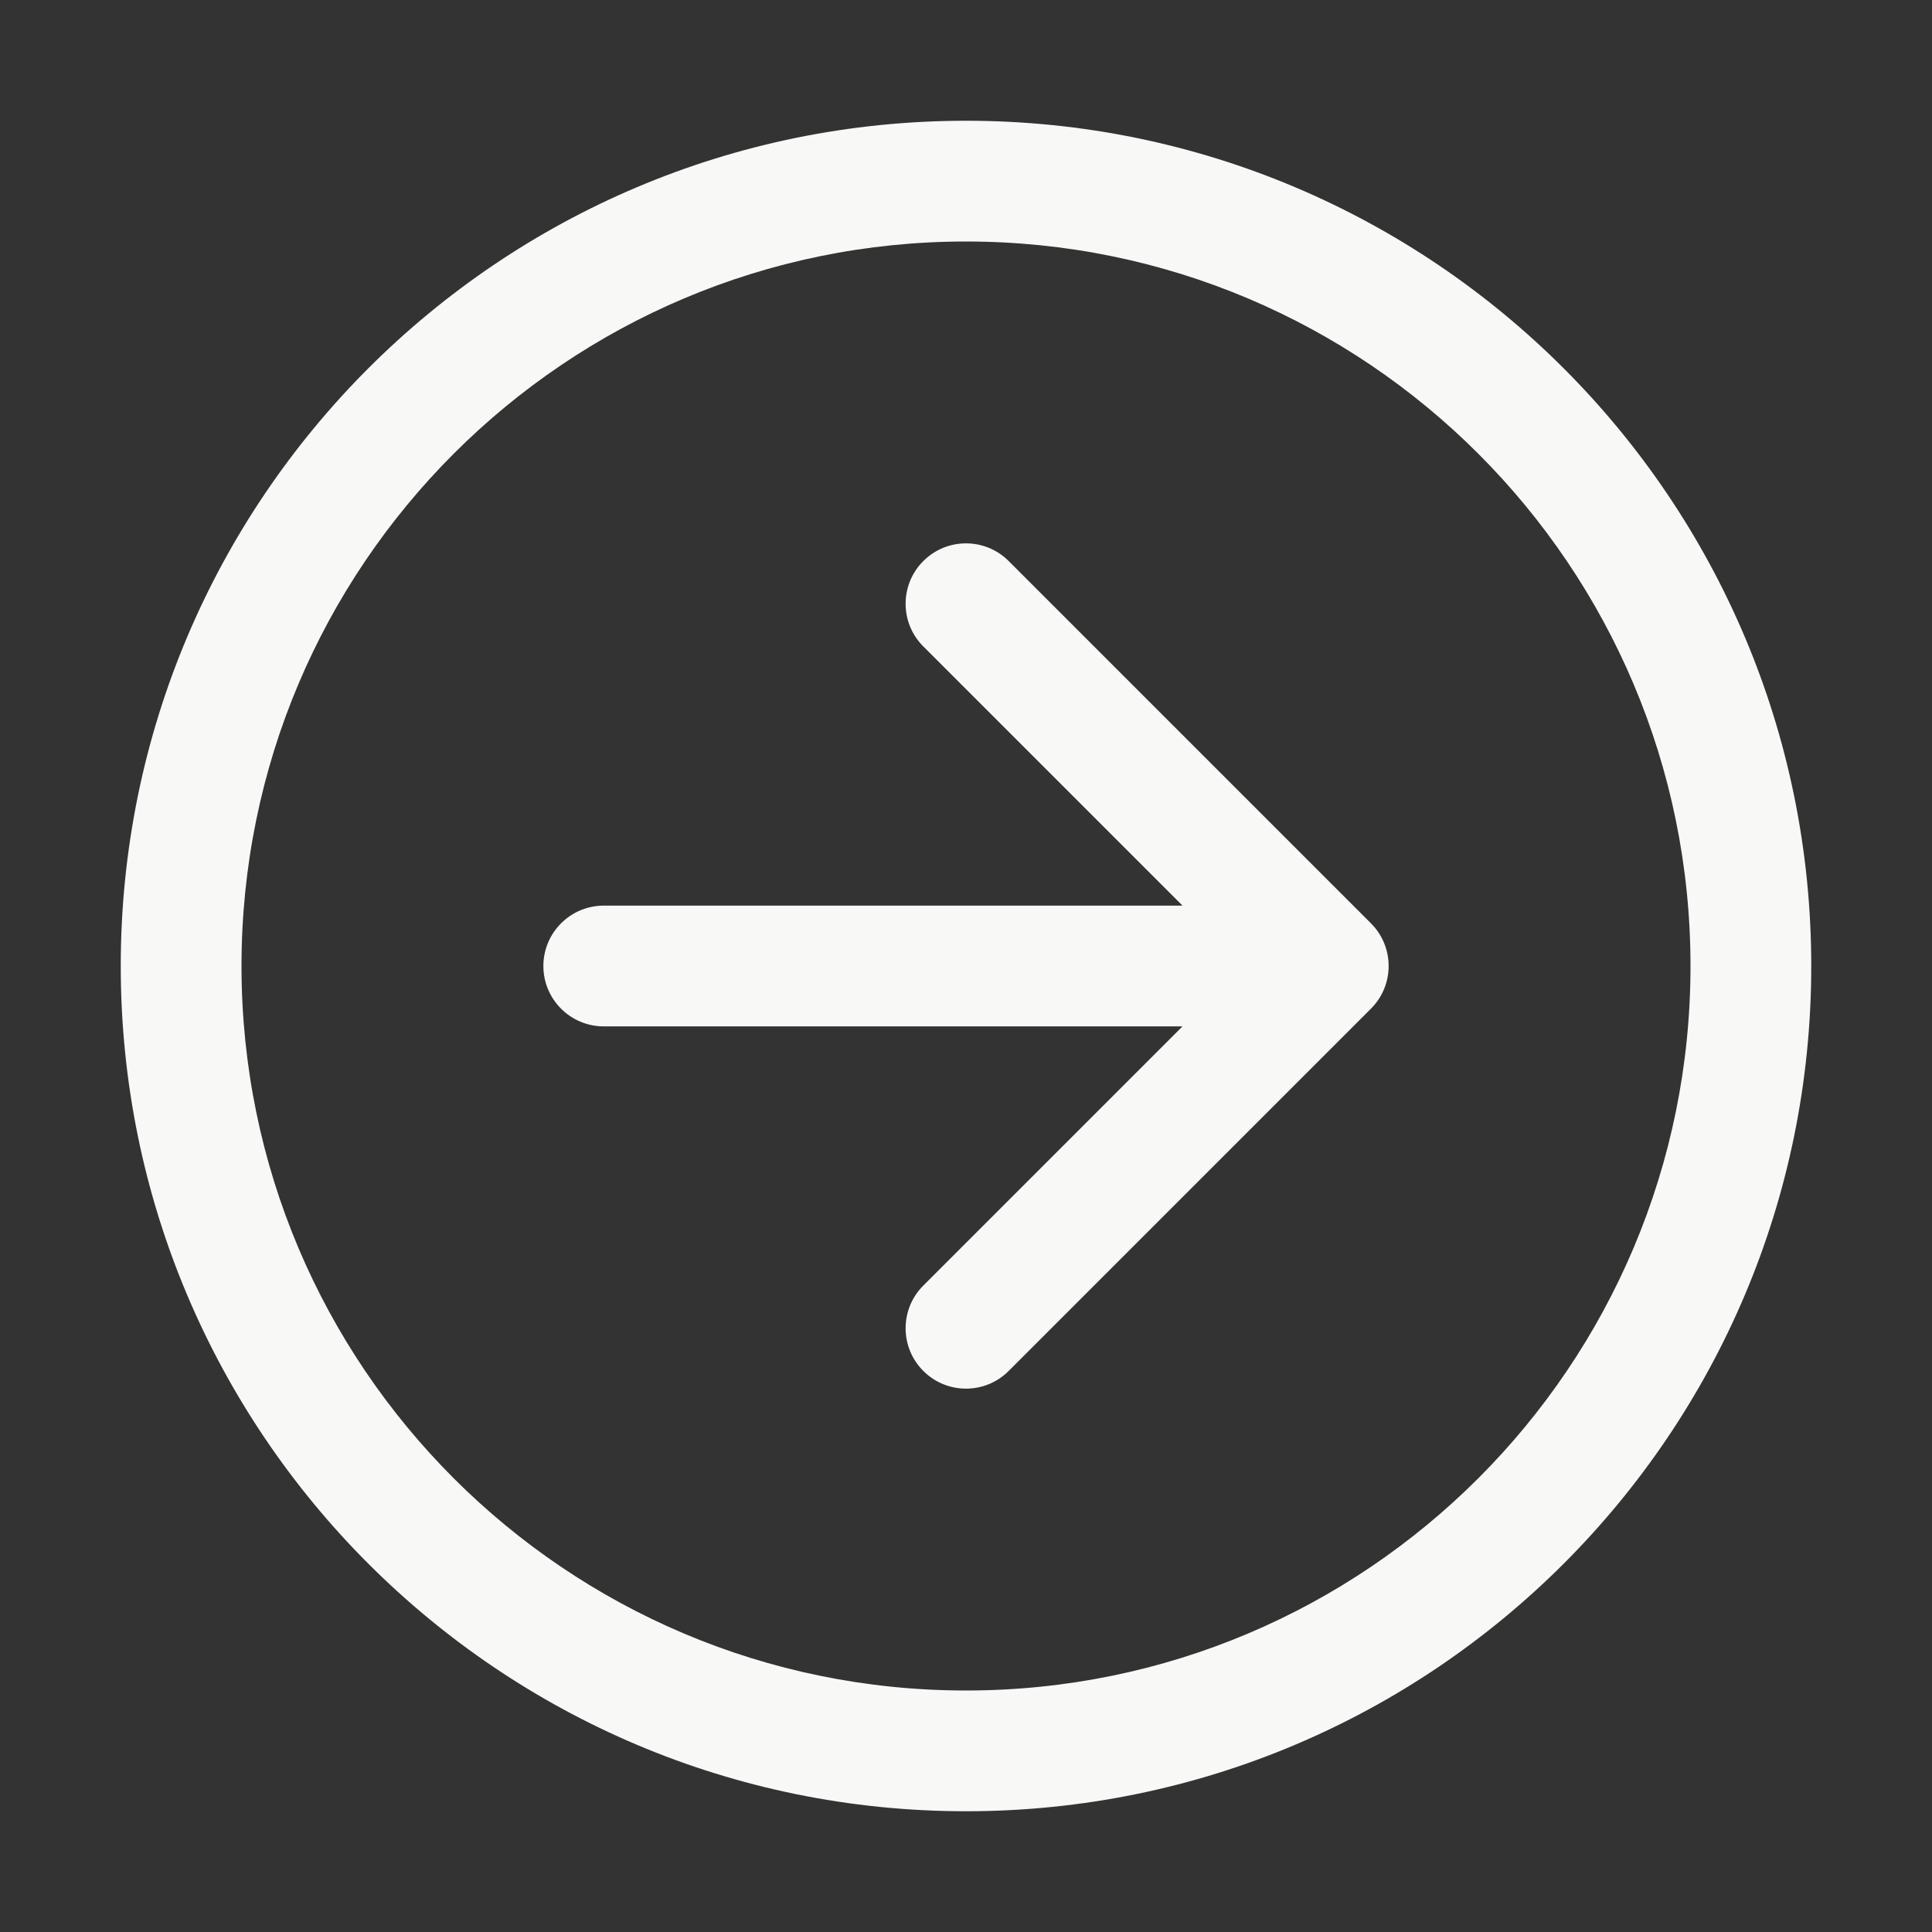 <svg width="32" height="32" viewBox="0 0 32 32" fill="none" xmlns="http://www.w3.org/2000/svg">
<rect x="0" y="0" width="32" height="32" fill="#333333" stroke="none"/>
<path d="M15.293 9.293C14.902 9.683 14.902 10.317 15.293 10.707L19.586 15L10 15C9.448 15 9 15.448 9 16C9 16.552 9.448 17 10 17L19.586 17L15.293 21.293C14.902 21.683 14.902 22.317 15.293 22.707C15.683 23.098 16.317 23.098 16.707 22.707L22.707 16.707C23.098 16.317 23.098 15.683 22.707 15.293L16.707 9.293C16.317 8.902 15.683 8.902 15.293 9.293ZM16 2C8.268 2 2 8.268 2 16C2 23.732 8.268 30 16 30C23.732 30 30 23.732 30 16C30 8.268 23.732 2 16 2ZM4 16C4 9.373 9.373 4 16 4C22.627 4 28 9.373 28 16C28 22.627 22.627 28 16 28C9.373 28 4 22.627 4 16Z" fill="#F8F8F7"/>
</svg>
